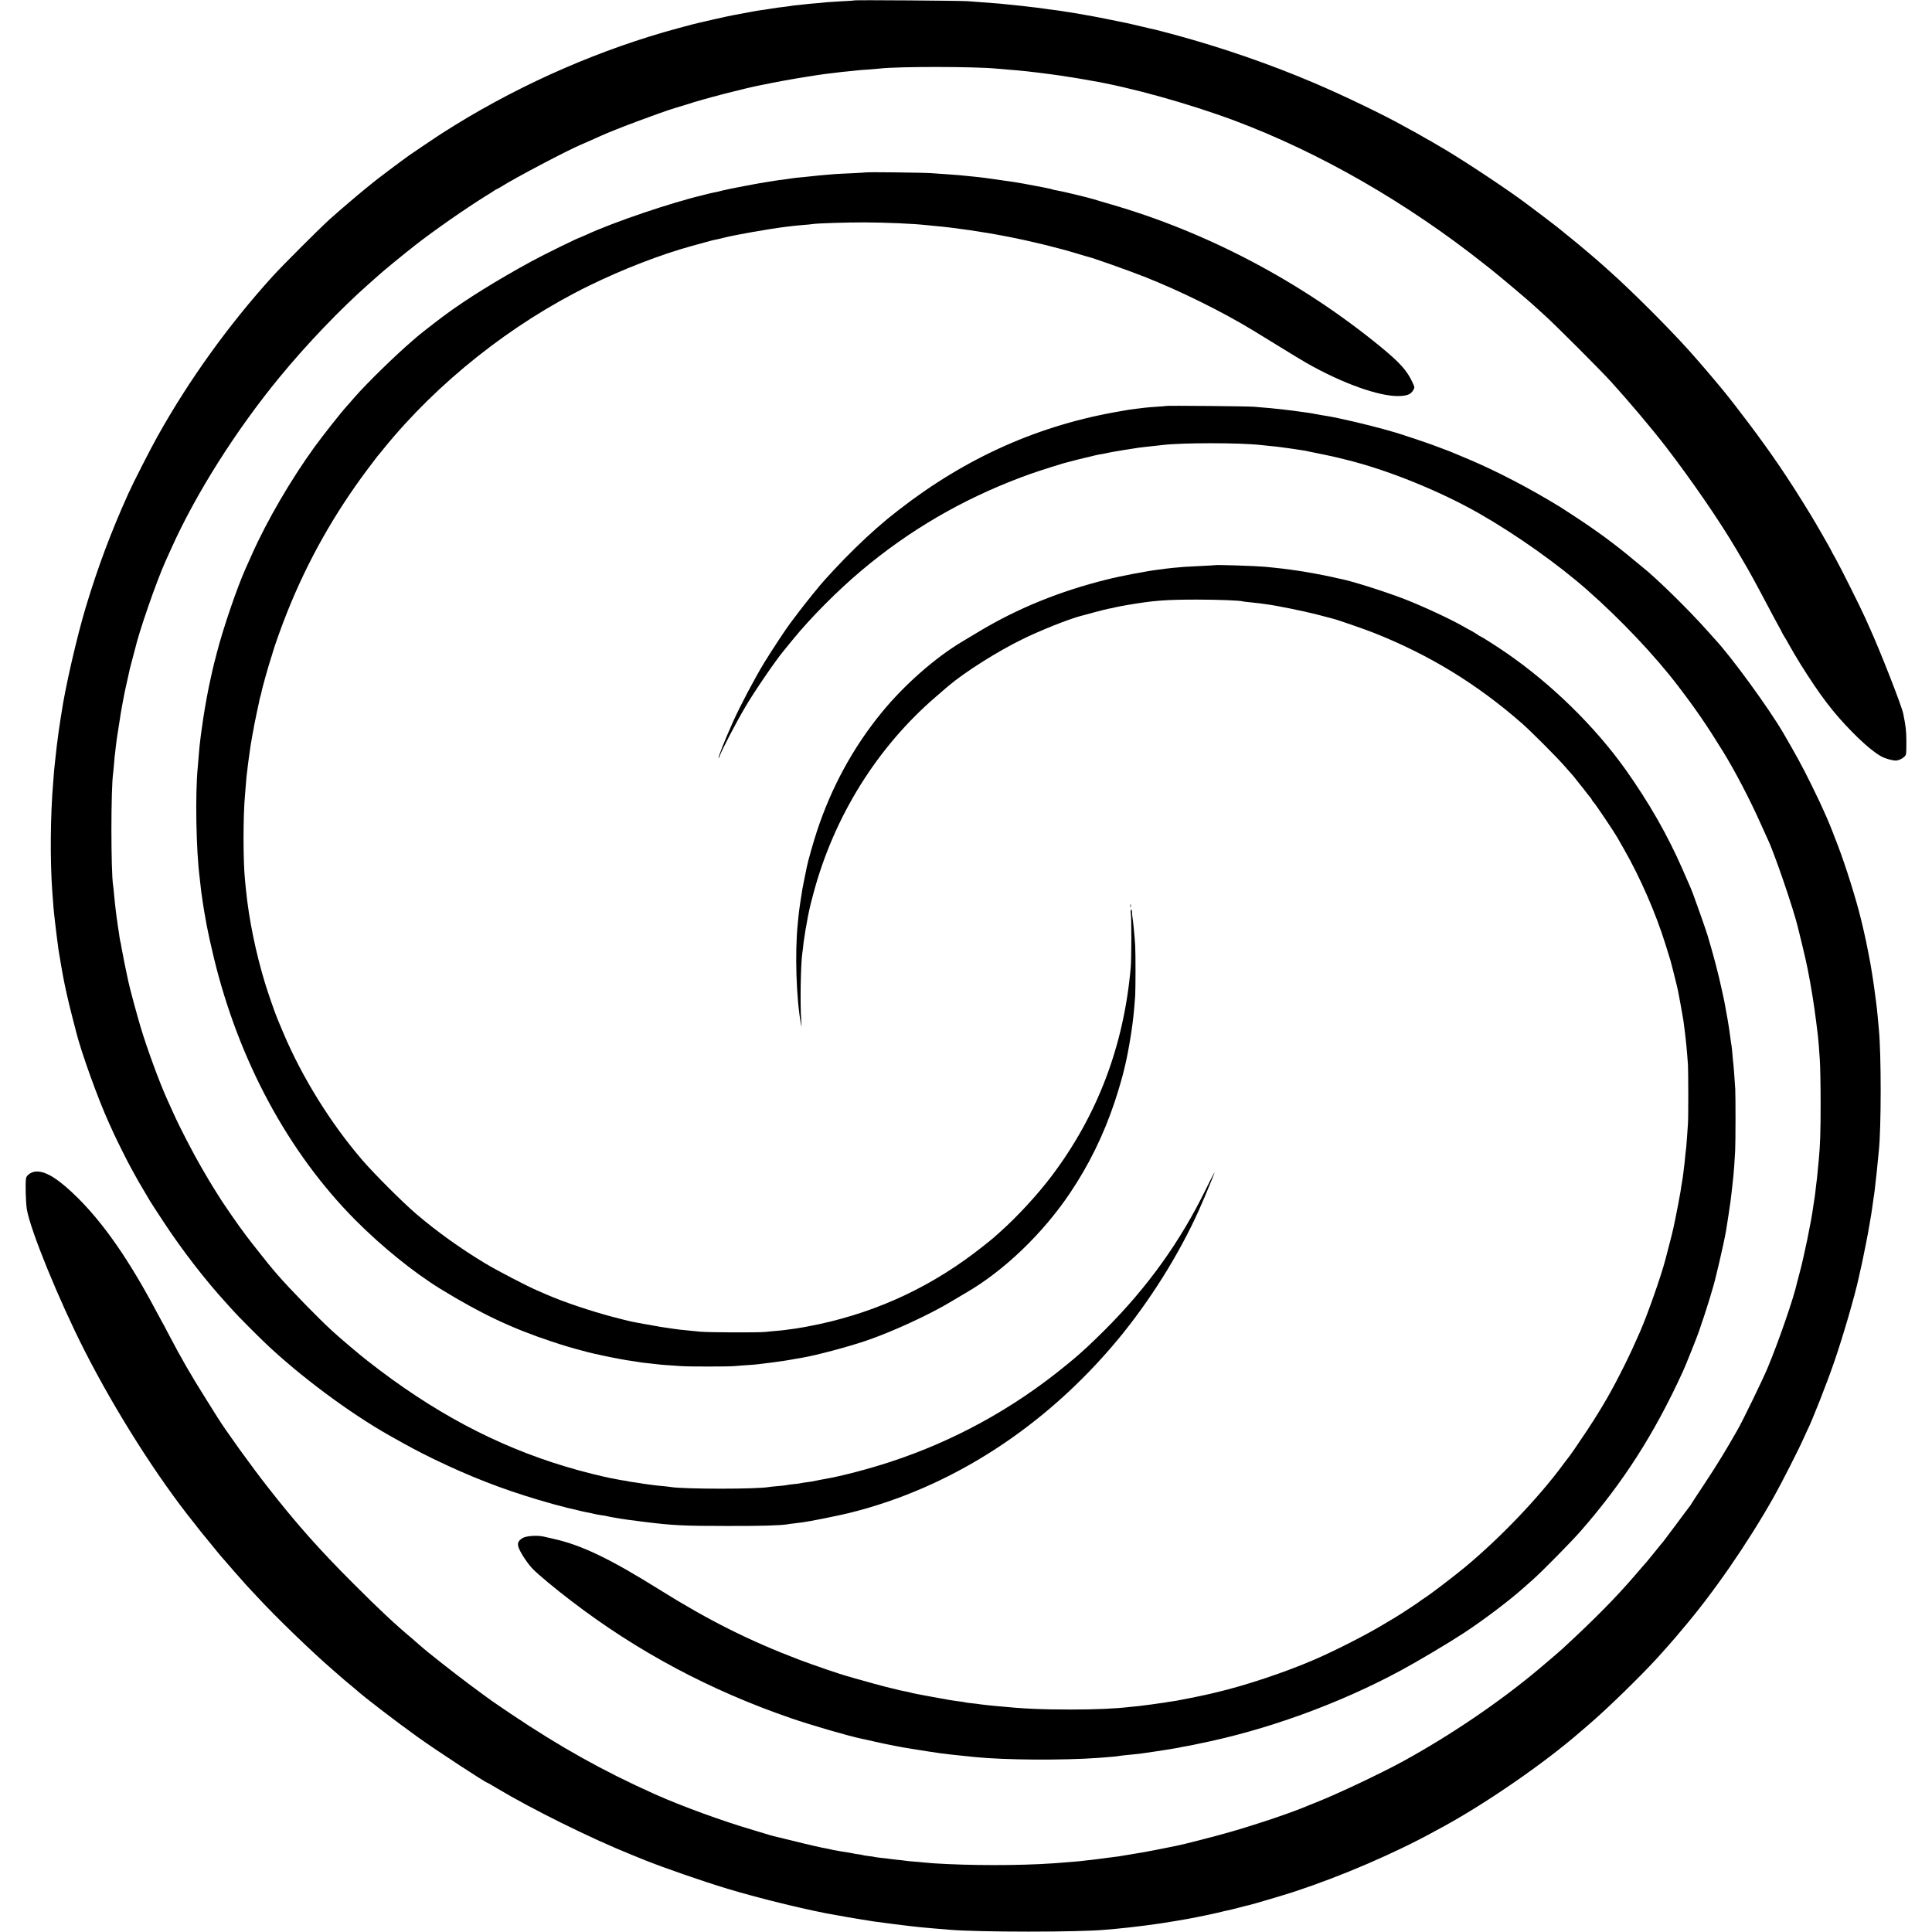 <?xml version="1.0" standalone="no"?>
<!DOCTYPE svg PUBLIC "-//W3C//DTD SVG 20010904//EN"
 "http://www.w3.org/TR/2001/REC-SVG-20010904/DTD/svg10.dtd">
<svg version="1.0" xmlns="http://www.w3.org/2000/svg"
 width="2125pt" height="2125pt" viewBox="0 0 2125 2125"
 preserveAspectRatio="xMidYMid meet">
<g transform="translate(0,2125) scale(0.1,-0.1)"
fill="#000000" stroke="none">
<path d="M9399 21246 c-2 -2 -65 -7 -139 -10 -74 -4 -146 -9 -160 -10 -14 -2
-65 -7 -114 -11 -49 -4 -98 -8 -110 -10 -11 -2 -52 -6 -91 -10 -38 -3 -77 -8
-85 -10 -8 -2 -40 -6 -71 -10 -31 -3 -65 -7 -75 -9 -11 -2 -39 -7 -64 -10 -25
-3 -54 -8 -65 -10 -11 -2 -42 -7 -70 -10 -27 -4 -97 -16 -155 -28 -58 -11
-116 -22 -130 -24 -58 -10 -394 -86 -460 -104 -19 -5 -87 -23 -150 -40 -841
-227 -1693 -597 -2450 -1063 -63 -39 -131 -82 -150 -94 -19 -13 -42 -28 -50
-33 -62 -41 -257 -172 -304 -205 -72 -50 -390 -289 -406 -305 -3 -3 -39 -32
-80 -65 -96 -78 -275 -231 -393 -336 -119 -108 -518 -507 -629 -629 -483 -533
-917 -1136 -1263 -1755 -85 -152 -270 -515 -324 -635 -192 -427 -330 -795
-465 -1240 -98 -324 -229 -892 -270 -1175 -4 -23 -8 -50 -10 -61 -2 -12 -7
-45 -11 -74 -4 -29 -9 -62 -11 -74 -2 -12 -6 -43 -9 -71 -4 -27 -8 -61 -10
-75 -2 -14 -6 -54 -10 -90 -4 -36 -8 -76 -10 -90 -2 -14 -6 -56 -10 -95 -3
-38 -8 -97 -10 -130 -31 -362 -35 -858 -10 -1200 13 -179 16 -212 20 -245 2
-19 7 -60 10 -90 7 -68 34 -276 39 -310 3 -14 7 -43 11 -65 3 -22 12 -76 20
-120 8 -44 16 -91 19 -105 16 -90 62 -297 97 -429 22 -86 42 -163 44 -171 56
-229 244 -750 365 -1015 10 -22 33 -71 50 -110 41 -89 143 -293 179 -359 16
-28 41 -75 57 -104 16 -29 34 -61 39 -70 6 -9 34 -57 63 -107 29 -49 58 -99
65 -110 6 -11 71 -110 143 -220 206 -314 456 -638 694 -899 31 -34 70 -77 87
-96 46 -51 247 -253 339 -341 376 -359 930 -772 1369 -1019 232 -131 314 -174
479 -255 393 -191 756 -333 1155 -451 84 -25 161 -47 170 -49 9 -2 43 -11 76
-20 53 -15 82 -22 160 -39 11 -2 38 -9 60 -15 22 -5 56 -13 75 -16 19 -3 51
-10 70 -15 19 -5 58 -12 85 -16 28 -3 52 -8 55 -9 7 -4 160 -31 230 -40 87
-12 106 -14 185 -24 313 -39 431 -45 910 -45 378 -1 581 5 665 18 14 3 46 7
73 10 26 3 68 9 95 12 69 8 381 71 502 100 1121 274 2158 941 2960 1904 353
425 676 938 897 1430 22 49 101 233 113 265 4 11 20 48 34 83 46 112 28 81
-68 -113 -287 -586 -644 -1083 -1116 -1555 -69 -69 -155 -151 -190 -184 -36
-32 -81 -72 -100 -90 -19 -17 -82 -70 -140 -117 -578 -473 -1227 -829 -1930
-1059 -228 -75 -535 -156 -710 -186 -14 -2 -36 -7 -50 -9 -63 -13 -77 -15
-100 -20 -14 -2 -45 -7 -70 -10 -25 -3 -52 -8 -60 -10 -8 -2 -44 -7 -80 -10
-36 -4 -67 -8 -70 -10 -3 -2 -43 -6 -90 -10 -47 -4 -94 -9 -104 -11 -127 -24
-927 -24 -1076 0 -14 3 -56 7 -95 11 -38 3 -81 8 -95 10 -14 2 -47 7 -75 10
-27 3 -57 8 -65 10 -8 2 -37 6 -65 10 -27 3 -57 8 -65 10 -8 2 -33 6 -54 10
-21 3 -48 7 -60 10 -12 3 -32 7 -46 9 -117 20 -372 84 -545 137 -764 230
-1464 604 -2175 1163 -101 79 -289 239 -385 326 -153 140 -465 460 -608 625
-14 17 -35 41 -47 55 -36 41 -242 301 -288 363 -23 31 -59 81 -81 110 -31 42
-141 201 -191 277 -26 39 -122 194 -139 223 -10 17 -49 84 -86 147 -86 147
-239 442 -305 590 -29 63 -61 135 -72 159 -84 186 -220 555 -292 796 -40 134
-122 437 -132 490 -2 11 -6 29 -9 40 -13 55 -65 316 -71 355 -3 25 -8 48 -10
51 -1 3 -6 28 -10 55 -3 27 -8 58 -10 69 -2 11 -7 40 -10 65 -3 25 -7 56 -10
70 -2 14 -6 50 -10 80 -3 30 -7 65 -9 77 -2 12 -6 57 -10 100 -4 43 -8 89 -11
103 -25 159 -25 1080 1 1241 2 13 6 60 10 105 3 44 7 92 10 105 2 13 6 49 9
79 4 30 8 66 10 80 3 14 12 75 21 135 9 61 20 133 25 160 5 28 12 63 14 79 3
16 10 52 15 80 6 28 13 62 15 76 3 14 7 34 10 45 11 48 25 112 30 135 10 50
15 70 41 167 15 54 28 105 30 113 42 187 233 739 335 966 11 23 40 88 65 144
271 603 710 1297 1189 1880 298 363 675 757 991 1035 44 39 87 76 95 84 37 36
279 234 404 332 208 163 566 412 786 548 30 18 67 42 82 52 15 11 30 19 33 19
3 0 24 12 48 27 151 96 733 402 877 462 40 17 145 63 210 93 156 72 678 267
834 313 45 13 101 30 126 38 176 59 632 177 820 213 14 3 68 13 120 24 52 11
176 33 275 50 202 33 260 42 380 56 28 3 61 7 75 9 14 2 57 7 95 10 39 4 81 8
95 10 14 2 70 7 125 10 55 4 114 9 130 11 204 24 1048 23 1290 -1 22 -2 74 -7
115 -10 152 -11 266 -24 465 -50 121 -16 159 -22 205 -30 14 -2 41 -7 60 -9
19 -3 62 -10 95 -16 33 -6 74 -13 90 -16 435 -73 1078 -252 1585 -441 934
-350 1896 -903 2750 -1581 30 -24 62 -49 70 -55 91 -72 426 -354 476 -402 12
-11 66 -60 120 -109 122 -111 608 -597 725 -726 197 -217 450 -517 598 -709
284 -369 591 -815 776 -1129 6 -9 35 -60 66 -112 81 -136 137 -239 307 -560
27 -52 68 -128 91 -169 23 -41 41 -75 41 -78 0 -2 11 -20 23 -41 13 -20 35
-57 48 -82 22 -41 102 -177 132 -224 217 -347 364 -540 572 -750 130 -132 243
-226 321 -268 44 -23 124 -45 160 -43 41 3 100 39 107 67 4 12 6 79 5 149 -1
109 -6 158 -34 297 -18 90 -254 693 -379 967 -12 28 -32 73 -45 100 -49 109
-267 546 -317 634 -29 51 -53 96 -53 98 0 5 -174 308 -220 383 -250 409 -421
662 -694 1025 -78 104 -212 277 -264 340 -107 131 -273 325 -377 441 -231 258
-642 668 -885 884 -40 36 -78 70 -84 75 -40 37 -238 205 -326 276 -58 46 -110
89 -117 95 -25 23 -337 260 -450 342 -252 182 -700 475 -893 585 -19 11 -48
28 -65 38 -16 11 -37 22 -45 26 -8 4 -48 26 -88 50 -41 24 -75 43 -76 43 -1 0
-52 27 -112 61 -229 128 -663 337 -984 474 -483 206 -1002 386 -1529 530 -113
30 -214 57 -225 59 -12 2 -82 18 -156 36 -74 18 -142 33 -150 35 -184 38 -327
66 -375 75 -33 5 -71 12 -85 15 -46 9 -135 24 -175 30 -23 3 -52 7 -65 10 -14
3 -61 9 -105 15 -44 6 -91 12 -105 14 -28 5 -90 13 -165 21 -27 3 -66 8 -85
10 -19 2 -62 7 -95 10 -33 3 -78 8 -100 10 -22 3 -67 7 -100 9 -150 12 -227
18 -301 23 -89 6 -1240 14 -1245 9z"/>
<path d="M9527 19354 c-1 -1 -67 -5 -147 -9 -80 -3 -163 -8 -185 -9 -22 -2
-76 -7 -120 -10 -44 -4 -96 -8 -115 -11 -19 -2 -62 -7 -95 -10 -33 -3 -80 -8
-105 -10 -25 -3 -54 -7 -66 -9 -12 -2 -45 -7 -75 -11 -30 -3 -79 -10 -109 -15
-91 -15 -113 -19 -154 -25 -21 -4 -46 -8 -55 -10 -9 -1 -56 -11 -106 -20 -49
-9 -94 -18 -100 -19 -5 -2 -28 -6 -50 -10 -22 -5 -65 -14 -95 -21 -30 -8 -66
-16 -80 -19 -14 -2 -45 -9 -70 -15 -25 -7 -53 -13 -63 -16 -352 -83 -988 -298
-1285 -436 -35 -16 -65 -29 -67 -29 -15 0 -409 -193 -540 -265 -375 -204 -722
-420 -955 -593 -101 -75 -296 -227 -310 -242 -3 -3 -23 -20 -45 -39 -176 -150
-510 -475 -635 -621 -36 -41 -75 -86 -88 -100 -54 -58 -264 -324 -351 -444
-261 -360 -525 -813 -691 -1186 -28 -63 -57 -129 -65 -145 -93 -204 -254 -674
-321 -939 -14 -55 -28 -108 -30 -116 -2 -8 -11 -46 -20 -85 -8 -38 -18 -79
-20 -90 -22 -96 -61 -305 -79 -430 -18 -115 -35 -248 -40 -300 -1 -16 -6 -68
-10 -115 -4 -47 -8 -101 -10 -120 -29 -289 -18 -908 20 -1205 2 -16 7 -57 10
-90 4 -33 8 -71 10 -85 12 -85 28 -188 31 -205 2 -11 8 -46 14 -77 6 -32 12
-68 14 -80 13 -69 42 -202 76 -344 274 -1137 819 -2149 1560 -2895 292 -293
642 -576 935 -756 446 -273 781 -432 1221 -578 145 -48 216 -69 394 -116 67
-18 275 -62 340 -73 19 -3 46 -8 60 -11 14 -3 57 -10 95 -15 39 -6 81 -12 95
-15 14 -2 52 -7 85 -10 33 -4 74 -8 90 -10 17 -3 65 -7 108 -10 42 -3 114 -8
160 -11 87 -6 497 -6 582 0 28 3 93 7 145 11 52 3 106 8 120 10 24 3 54 7 168
21 26 3 74 10 107 15 58 9 76 12 140 24 17 3 46 8 65 11 147 24 501 118 705
187 294 100 713 294 950 439 28 17 93 56 145 86 419 241 850 654 1149 1100
208 309 370 640 491 1002 40 119 89 288 105 360 2 8 10 45 19 81 22 97 56 290
71 409 3 25 8 61 10 80 5 37 14 147 21 240 4 74 5 458 0 545 -5 92 -24 286
-31 324 -2 9 -4 31 -4 49 -1 18 -5 31 -10 28 -5 -3 -6 -23 -3 -43 8 -54 7
-493 -1 -591 -75 -862 -364 -1626 -871 -2298 -156 -206 -377 -446 -565 -613
-35 -31 -68 -61 -75 -67 -6 -5 -57 -47 -113 -91 -540 -430 -1138 -714 -1806
-858 -91 -19 -200 -40 -244 -46 -43 -5 -89 -12 -103 -14 -14 -3 -56 -7 -95
-11 -38 -3 -106 -9 -150 -14 -83 -8 -618 -6 -715 3 -127 12 -196 19 -220 22
-14 2 -47 7 -75 10 -103 14 -165 24 -310 51 -172 31 -148 26 -346 77 -249 65
-563 171 -741 250 -18 8 -58 25 -88 38 -110 46 -458 227 -585 304 -269 162
-535 353 -755 541 -152 130 -460 438 -595 594 -348 405 -658 904 -865 1390
-29 69 -58 139 -65 155 -28 66 -106 289 -140 401 -102 334 -179 711 -210 1029
-3 33 -8 78 -10 100 -22 215 -22 713 0 945 1 19 6 75 10 124 4 50 8 97 10 105
1 9 6 43 9 76 4 33 9 71 11 85 2 14 7 45 10 70 4 25 9 61 11 80 3 19 12 71 20
115 9 44 18 94 20 110 3 17 16 80 29 140 13 61 26 121 29 135 2 14 7 32 10 40
3 8 7 27 10 41 5 33 83 312 103 369 8 25 19 59 23 75 17 63 100 296 158 440
225 564 516 1081 885 1574 56 75 104 138 107 141 3 3 35 41 70 85 590 728
1407 1376 2260 1793 376 184 785 342 1130 437 201 56 236 65 265 70 17 3 55
12 85 20 132 33 489 96 680 120 25 3 63 7 85 10 22 3 74 7 115 11 41 3 86 7
100 10 52 8 363 18 565 18 240 -1 543 -14 685 -30 30 -3 75 -8 100 -10 216
-19 524 -64 785 -115 268 -52 561 -124 779 -190 54 -17 106 -32 115 -34 54
-12 432 -146 616 -218 389 -153 865 -388 1202 -594 61 -37 196 -120 300 -184
103 -64 231 -141 283 -171 392 -224 803 -371 1020 -364 88 3 127 19 153 63 18
31 18 32 -6 85 -63 135 -137 217 -357 398 -870 712 -1909 1260 -2970 1565 -85
25 -168 49 -185 55 -52 16 -352 89 -397 95 -23 4 -46 8 -49 11 -8 5 -168 37
-319 64 -96 17 -129 22 -295 45 -22 3 -53 7 -70 10 -30 5 -72 10 -170 21 -128
14 -230 23 -330 29 -38 2 -110 7 -160 11 -86 6 -702 13 -708 8z"/>
<path d="M12828 16785 c-2 -1 -51 -6 -110 -9 -59 -4 -117 -9 -130 -11 -13 -2
-49 -6 -82 -10 -32 -4 -70 -9 -85 -11 -14 -3 -53 -9 -86 -15 -899 -150 -1706
-509 -2450 -1088 -119 -93 -119 -93 -245 -202 -140 -122 -325 -303 -462 -451
-51 -55 -98 -106 -103 -112 -45 -47 -218 -262 -289 -356 -47 -63 -90 -120 -95
-126 -31 -38 -212 -312 -283 -429 -113 -186 -266 -477 -346 -655 -90 -201
-165 -390 -158 -397 2 -2 7 6 11 19 19 59 179 367 283 543 105 178 335 514
424 620 9 11 53 65 98 120 201 246 492 539 760 764 523 439 1099 775 1746
1019 136 51 253 90 474 157 45 13 238 62 275 69 11 2 38 9 60 15 22 6 58 13
80 16 22 4 56 10 75 15 19 5 96 18 170 30 74 11 146 23 160 25 26 4 73 9 175
20 33 3 74 8 90 10 206 26 844 27 1085 0 19 -2 67 -7 105 -11 39 -3 77 -8 85
-9 9 -2 43 -6 75 -10 33 -4 69 -9 80 -11 11 -2 40 -7 65 -10 25 -3 52 -7 60
-9 8 -2 31 -7 50 -10 38 -7 307 -63 330 -70 8 -2 44 -11 80 -20 457 -111 1035
-345 1470 -593 409 -234 867 -558 1194 -847 360 -317 738 -716 989 -1045 197
-257 321 -438 504 -735 127 -207 290 -519 402 -770 39 -88 78 -173 86 -190 71
-147 284 -770 330 -965 2 -8 24 -98 49 -200 51 -209 73 -322 110 -545 12 -68
35 -234 41 -285 3 -30 8 -66 10 -80 5 -30 17 -142 20 -190 1 -19 6 -89 11
-155 5 -66 9 -284 9 -485 0 -325 -5 -454 -21 -625 -12 -123 -15 -153 -19 -195
-3 -25 -8 -61 -10 -80 -3 -19 -7 -59 -10 -88 -4 -29 -8 -63 -11 -75 -2 -12 -6
-39 -9 -60 -22 -169 -104 -567 -155 -752 -12 -44 -23 -87 -25 -95 -31 -151
-207 -661 -325 -940 -56 -133 -264 -561 -325 -670 -121 -214 -235 -401 -364
-595 -80 -121 -148 -224 -150 -229 -2 -5 -9 -16 -17 -25 -7 -9 -75 -99 -150
-201 -76 -102 -140 -187 -143 -190 -4 -3 -40 -48 -82 -100 -42 -52 -86 -106
-98 -120 -24 -26 -31 -35 -126 -145 -211 -246 -451 -489 -805 -815 -35 -32
-151 -131 -270 -231 -428 -357 -950 -711 -1475 -1000 -239 -131 -720 -359
-960 -454 -38 -15 -79 -31 -90 -36 -173 -74 -534 -196 -840 -285 -162 -47
-534 -143 -615 -158 -14 -2 -61 -12 -105 -21 -44 -9 -91 -18 -105 -21 -24 -4
-48 -9 -100 -19 -14 -3 -41 -8 -60 -11 -19 -3 -60 -9 -90 -15 -154 -27 -200
-33 -295 -44 -27 -3 -61 -8 -75 -10 -14 -2 -50 -7 -80 -10 -30 -3 -71 -8 -90
-10 -19 -3 -62 -7 -95 -10 -171 -14 -204 -17 -255 -20 -374 -26 -916 -25
-1305 0 -44 3 -98 8 -120 10 -22 3 -71 7 -110 10 -38 3 -81 7 -95 10 -14 2
-54 7 -90 10 -36 4 -73 9 -82 10 -9 2 -48 7 -85 10 -37 4 -70 9 -73 10 -3 2
-33 7 -65 10 -33 4 -63 9 -66 11 -3 2 -26 6 -50 9 -24 3 -51 7 -59 10 -8 2
-33 7 -55 10 -23 3 -52 8 -65 10 -14 3 -41 8 -60 11 -19 3 -43 7 -52 10 -10 3
-30 7 -45 10 -58 9 -224 47 -398 91 -99 24 -188 46 -198 48 -10 2 -32 9 -50
14 -18 6 -95 29 -172 52 -338 99 -788 263 -1085 396 -561 251 -1038 517 -1579
881 -214 144 -210 141 -454 322 -177 132 -482 372 -537 423 -14 13 -59 52
-100 87 -193 162 -356 315 -646 605 -374 374 -622 653 -941 1061 -175 223
-460 618 -553 768 -8 13 -63 100 -121 193 -166 263 -277 456 -409 708 -34 66
-70 134 -80 150 -9 17 -39 71 -65 120 -296 556 -568 948 -855 1235 -212 211
-358 303 -468 294 -47 -4 -99 -39 -105 -72 -10 -52 -4 -268 9 -347 42 -236
353 -997 634 -1550 343 -673 801 -1394 1204 -1896 12 -14 32 -40 46 -59 14
-18 30 -38 35 -44 6 -6 48 -58 95 -116 47 -58 94 -116 106 -130 74 -87 256
-294 298 -340 28 -30 80 -86 116 -124 212 -230 606 -610 845 -816 61 -52 112
-97 115 -100 3 -3 30 -25 60 -50 30 -25 60 -50 66 -55 72 -68 449 -357 683
-524 208 -149 746 -501 765 -501 2 0 46 -25 97 -56 383 -230 1039 -555 1482
-733 42 -17 111 -45 153 -62 207 -83 630 -230 904 -313 360 -109 930 -247
1200 -291 19 -3 46 -8 60 -10 14 -3 34 -7 46 -9 31 -6 264 -44 304 -50 56 -8
192 -26 235 -31 22 -3 56 -7 75 -9 19 -3 60 -8 90 -11 30 -3 71 -8 90 -10 38
-4 120 -12 220 -20 36 -3 90 -7 120 -10 319 -28 1439 -28 1720 0 19 2 67 6
105 9 183 16 493 56 660 86 61 10 126 22 145 25 65 11 234 46 320 66 47 12 96
23 110 26 14 2 68 15 120 29 52 14 104 27 115 29 43 9 394 113 500 148 515
169 1110 424 1555 670 30 16 75 41 100 54 479 264 1100 694 1489 1032 31 27
79 68 107 92 184 157 555 518 739 719 62 68 185 207 212 240 12 14 40 47 63
75 344 402 720 947 1010 1460 80 142 276 526 328 645 19 41 38 83 42 92 45 84
220 529 296 753 98 284 228 732 269 925 7 30 37 165 40 180 12 53 66 326 74
380 6 36 13 75 15 88 3 12 12 73 21 135 8 62 17 121 19 132 3 17 7 52 21 180
2 17 6 53 9 80 3 28 8 79 11 115 3 36 8 81 10 100 27 237 28 1077 0 1345 -2
22 -7 72 -10 110 -7 74 -12 128 -20 185 -3 19 -7 53 -10 75 -16 131 -48 334
-71 445 -9 41 -18 86 -20 100 -2 14 -11 57 -20 95 -9 39 -17 77 -19 85 -2 8
-8 35 -14 60 -7 25 -13 52 -15 61 -50 206 -163 568 -250 796 -97 258 -157 396
-291 668 -103 209 -163 318 -309 570 -157 270 -573 841 -751 1031 -11 12 -49
55 -85 95 -203 229 -566 585 -718 704 -14 11 -44 36 -67 55 -227 191 -435 344
-695 513 -69 45 -135 87 -145 94 -339 207 -693 391 -1005 523 -80 33 -154 65
-165 69 -11 5 -56 23 -100 39 -44 17 -100 38 -125 47 -51 20 -397 135 -420
140 -8 2 -64 18 -124 35 -171 48 -507 127 -626 145 -25 4 -52 9 -61 10 -9 2
-32 6 -50 9 -19 3 -45 8 -58 11 -14 2 -45 7 -70 10 -25 3 -55 7 -66 9 -19 3
-90 13 -165 21 -105 12 -174 19 -328 31 -68 6 -958 14 -964 9z"/>
<path d="M13367 15034 c-1 -1 -69 -5 -152 -9 -82 -4 -168 -8 -190 -10 -75 -6
-180 -16 -205 -20 -14 -3 -47 -7 -75 -10 -126 -15 -416 -70 -575 -110 -511
-127 -973 -315 -1390 -564 -58 -35 -143 -86 -190 -114 -301 -178 -641 -477
-891 -782 -316 -386 -555 -825 -715 -1312 -39 -119 -98 -327 -109 -385 -3 -12
-13 -65 -24 -117 -11 -53 -22 -109 -25 -126 -17 -101 -36 -230 -42 -290 -4
-38 -8 -83 -10 -100 -32 -313 -16 -823 36 -1100 7 -40 8 -32 3 35 -14 181 -6
634 12 750 3 14 6 45 9 70 2 25 7 61 10 80 3 19 8 51 11 70 2 19 7 46 10 60 3
14 7 39 10 55 6 39 14 79 26 135 6 25 12 52 14 61 2 9 17 67 34 130 227 844
702 1605 1351 2161 58 50 116 100 130 112 182 154 540 381 815 515 204 100
511 222 645 257 8 2 74 19 145 39 72 19 146 38 165 41 19 3 51 9 71 15 20 5
74 15 120 23 297 51 427 61 779 61 228 0 483 -10 500 -20 3 -1 41 -6 84 -10
43 -4 88 -9 100 -11 12 -2 44 -6 71 -10 99 -11 413 -75 565 -114 85 -23 162
-43 171 -45 38 -8 362 -120 453 -157 610 -242 1134 -563 1630 -998 93 -82 363
-352 453 -453 48 -55 93 -105 98 -111 6 -6 26 -31 45 -56 19 -25 37 -47 40
-50 3 -3 21 -25 40 -50 48 -63 48 -62 70 -89 11 -13 20 -27 20 -30 0 -3 10
-17 23 -31 23 -26 219 -317 255 -380 11 -19 45 -80 77 -135 177 -310 346 -697
453 -1040 27 -88 53 -171 57 -185 3 -14 15 -59 26 -100 11 -41 22 -86 25 -100
3 -14 10 -43 16 -65 5 -22 12 -51 15 -65 2 -14 15 -81 28 -150 13 -69 26 -145
30 -170 3 -25 10 -76 15 -115 14 -109 26 -234 36 -378 4 -72 5 -583 0 -642 -2
-22 -6 -89 -10 -148 -4 -59 -9 -116 -10 -125 -2 -9 -7 -53 -11 -97 -4 -44 -8
-87 -10 -95 -1 -8 -6 -42 -9 -75 -4 -33 -11 -82 -16 -110 -5 -27 -12 -70 -15
-95 -6 -40 -46 -252 -61 -320 -3 -13 -11 -53 -19 -90 -8 -36 -30 -126 -50
-200 -19 -74 -37 -142 -39 -150 -47 -179 -193 -594 -276 -785 -72 -163 -100
-225 -169 -365 -143 -288 -242 -460 -416 -725 -95 -144 -190 -282 -222 -320
-5 -5 -22 -28 -38 -50 -272 -369 -695 -811 -1080 -1131 -130 -107 -374 -294
-450 -343 -22 -14 -42 -28 -45 -31 -8 -9 -232 -156 -271 -178 -19 -11 -65 -39
-104 -62 -195 -120 -547 -300 -790 -405 -319 -138 -759 -285 -1080 -360 -38
-9 -77 -18 -85 -20 -38 -9 -163 -35 -190 -40 -17 -3 -61 -12 -98 -19 -37 -8
-87 -17 -112 -20 -25 -3 -56 -8 -70 -11 -55 -9 -238 -34 -295 -40 -33 -3 -78
-8 -100 -10 -167 -19 -373 -28 -650 -28 -329 0 -522 9 -815 38 -25 3 -70 7
-100 10 -30 3 -65 7 -77 9 -12 3 -50 7 -85 11 -35 3 -70 8 -78 10 -8 3 -35 7
-60 10 -65 8 -158 23 -300 50 -69 13 -138 26 -155 29 -50 9 -76 15 -93 20 -9
3 -30 8 -47 11 -66 13 -82 16 -120 27 -22 5 -49 12 -60 14 -30 6 -299 79 -380
103 -38 12 -79 23 -89 26 -54 13 -371 121 -526 180 -545 207 -996 433 -1521
761 -555 347 -867 498 -1179 568 -41 9 -93 21 -114 26 -69 15 -187 7 -226 -16
-54 -31 -65 -62 -40 -120 28 -64 99 -169 152 -223 61 -62 247 -217 422 -350
725 -556 1524 -982 2409 -1287 240 -83 650 -201 792 -230 11 -2 72 -15 135
-30 63 -14 126 -28 140 -30 14 -3 57 -11 95 -19 39 -8 99 -19 135 -24 36 -6
76 -13 90 -15 14 -3 75 -12 135 -21 61 -9 121 -18 135 -20 35 -5 194 -23 260
-29 30 -3 82 -8 115 -12 330 -33 965 -37 1355 -9 141 11 207 16 220 20 8 2 44
6 80 10 36 3 81 8 100 10 19 3 58 7 85 10 43 5 239 35 328 50 15 3 42 7 60 10
17 3 39 8 47 10 8 2 31 6 50 9 19 3 46 8 60 11 14 3 45 10 70 15 749 150 1547
439 2230 808 175 94 533 307 685 407 222 145 514 366 675 511 19 17 60 53 90
80 100 88 424 417 526 534 468 535 810 1069 1124 1755 34 75 148 360 176 440
81 231 166 508 189 615 2 8 18 73 35 145 27 112 64 284 75 350 13 76 45 289
50 330 3 28 8 66 10 85 5 36 9 81 20 180 6 58 14 167 20 285 5 87 5 600 1 675
-12 181 -18 258 -21 280 -2 14 -7 61 -10 105 -4 44 -8 87 -10 95 -2 8 -7 38
-10 65 -10 79 -23 167 -31 210 -2 11 -11 58 -19 105 -8 47 -17 94 -19 105 -3
11 -14 63 -25 115 -39 184 -93 389 -159 610 -11 36 -45 135 -75 220 -80 225
-96 268 -116 314 -10 22 -47 106 -81 186 -166 381 -371 740 -630 1105 -337
473 -808 935 -1305 1279 -99 69 -283 186 -291 186 -3 0 -20 10 -37 23 -18 12
-50 31 -72 43 -22 11 -58 31 -80 44 -143 82 -445 222 -645 300 -221 85 -581
199 -710 224 -14 2 -54 11 -90 20 -82 19 -317 62 -389 71 -30 4 -61 8 -70 10
-25 4 -99 13 -176 21 -38 4 -83 8 -100 10 -93 9 -540 24 -548 18z"/>
<path d="M12432 11285 c0 -16 2 -22 5 -12 2 9 2 23 0 30 -3 6 -5 -1 -5 -18z"/>
</g>
</svg>
